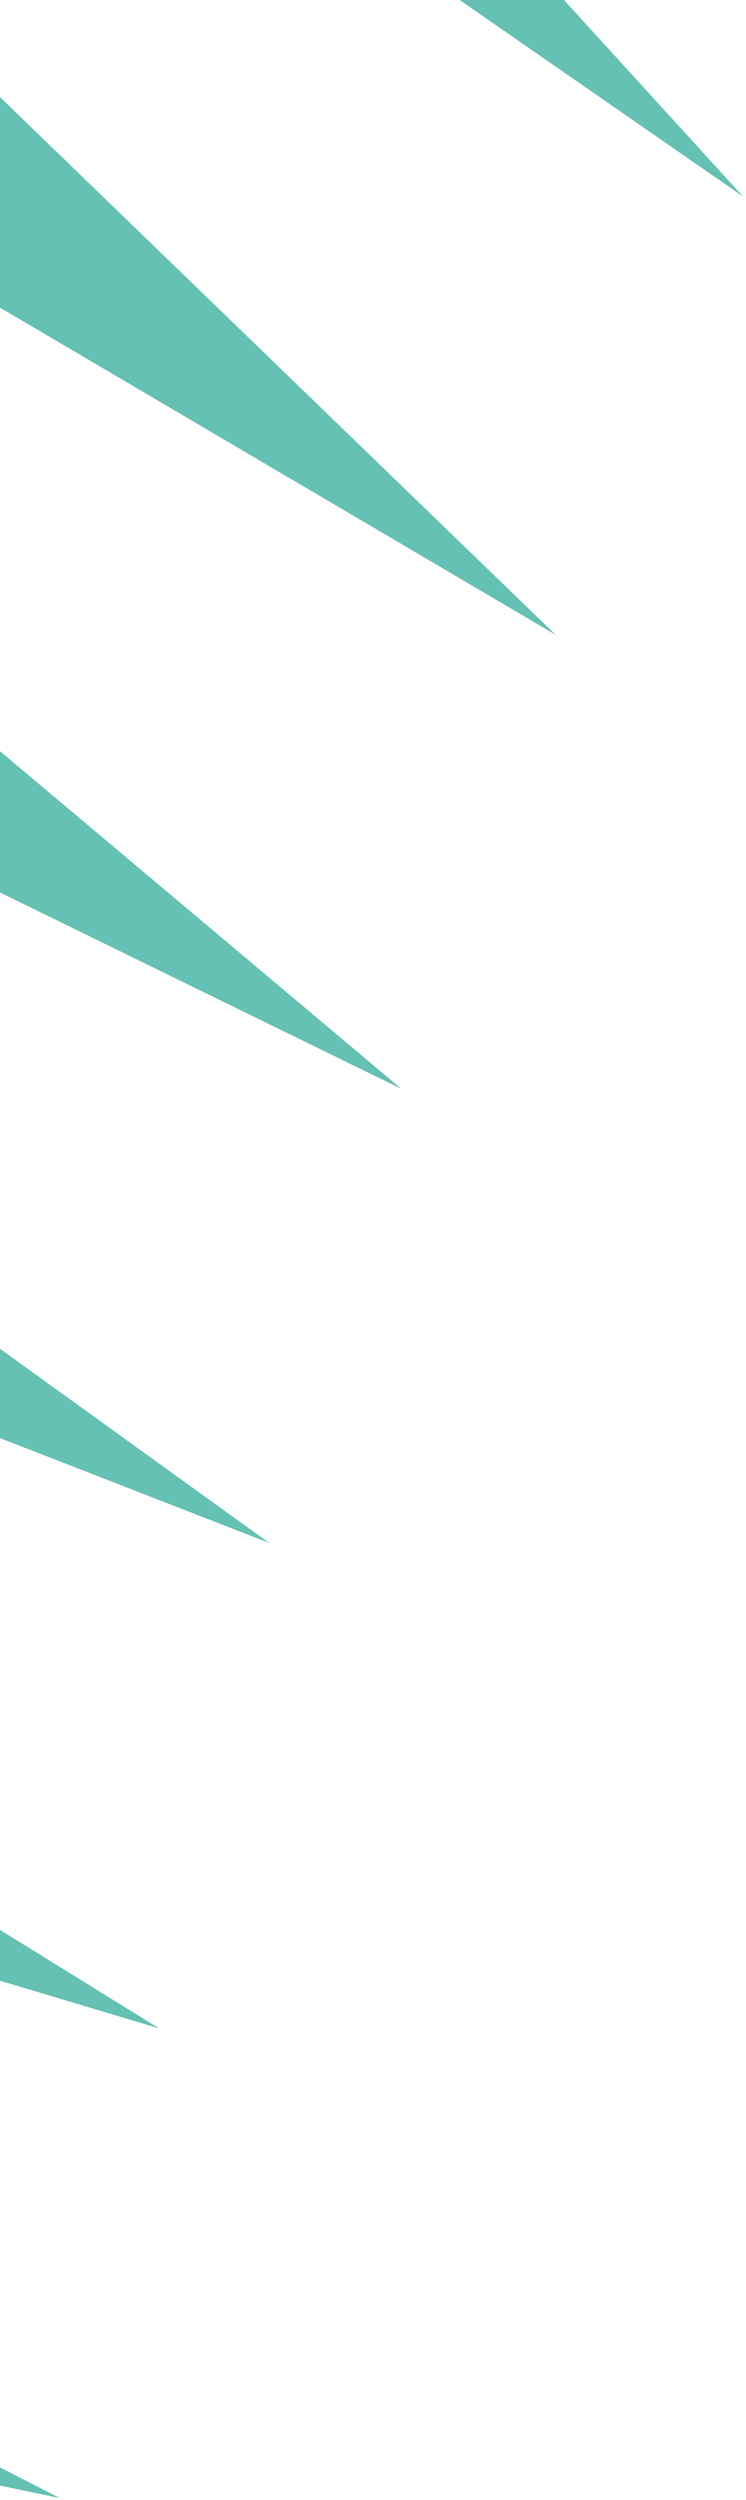 <svg width="83" height="278" viewBox="0 0 83 278" fill="none" xmlns="http://www.w3.org/2000/svg">
<path opacity="0.9" d="M6.671 277.772L0 276.382V274.362L6.671 277.772ZM17.701 225.542L0 220.242V214.593L17.701 225.542ZM29.958 171.569L0 159.909V149.977L29.958 171.569ZM44.665 121.08L0 99.241V83.528L44.665 121.08ZM61.824 70.59L0 34.206V10.795L61.824 70.59ZM82.66 21.841L51.141 0H62.75L82.66 21.841Z" fill="#54BBAB"/>
</svg>
